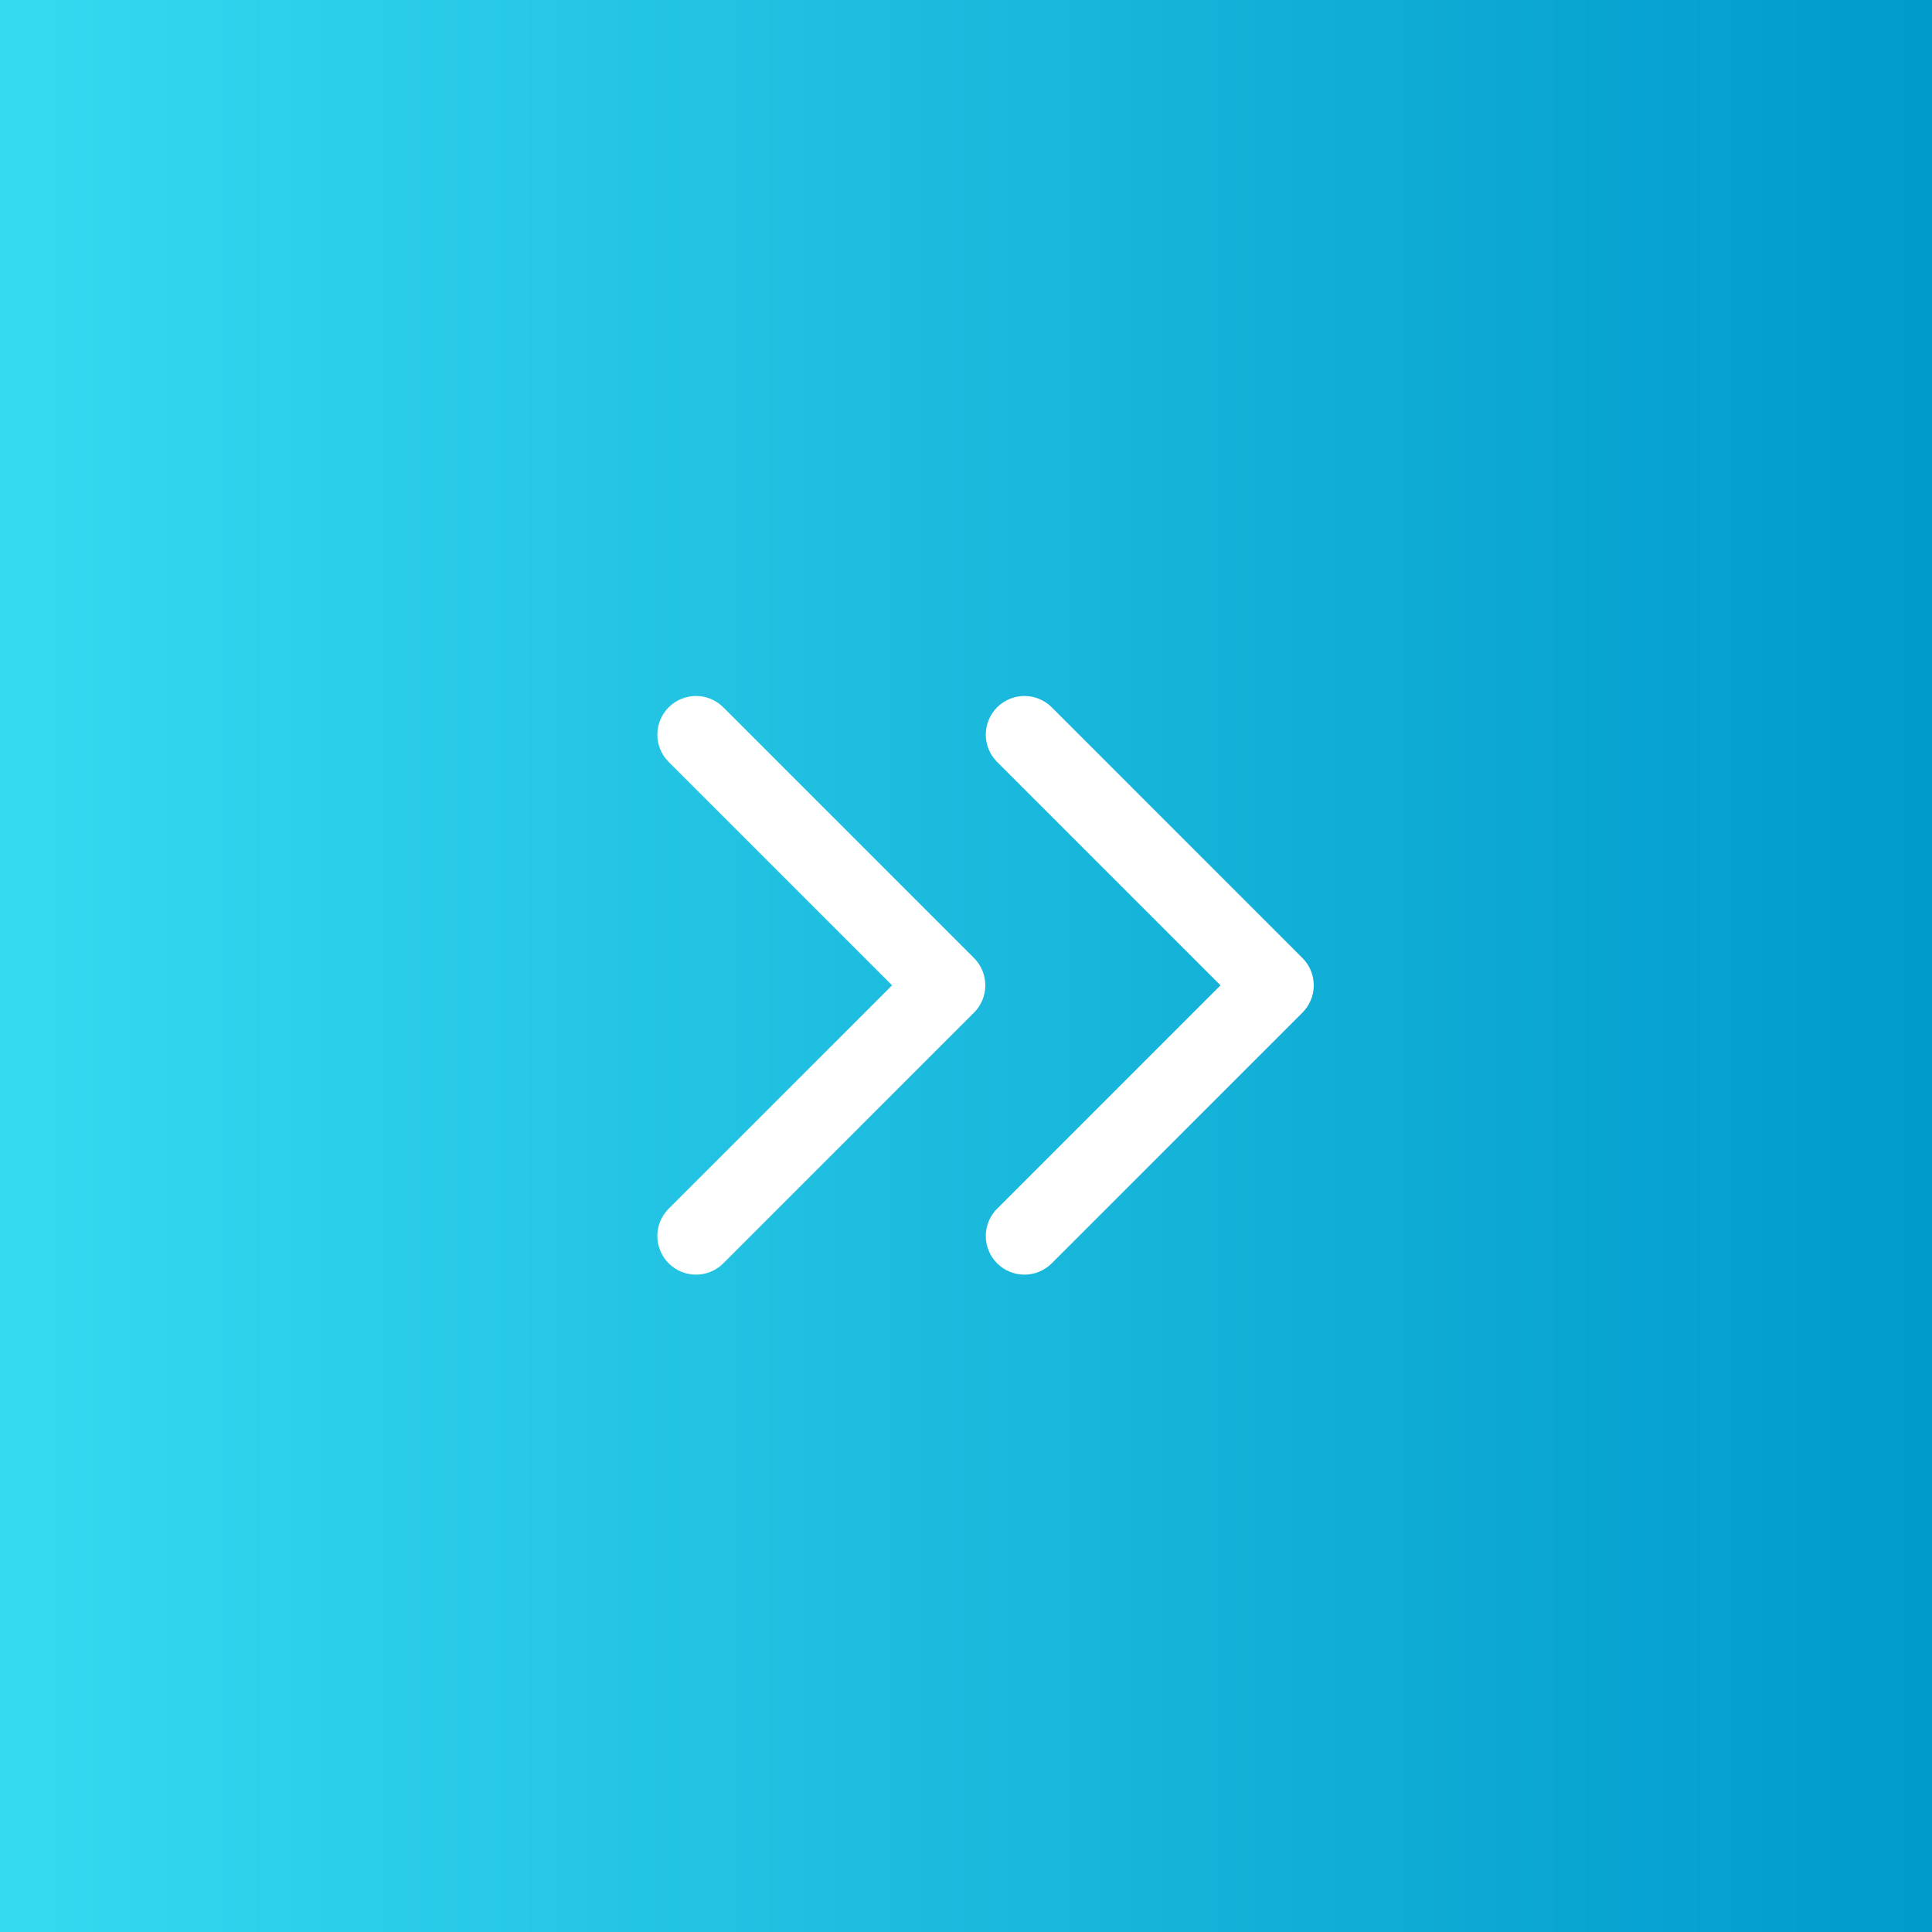 <svg width="50" height="50" viewBox="0 0 50 50" fill="none" xmlns="http://www.w3.org/2000/svg">
<g clip-path="url(#clip0_163_3466)">
<g filter="url(#filter0_i_163_3466)">
<path d="M0 0H50V50H0V0Z" fill="url(#paint0_linear_163_3466)"/>
<path d="M18.707 18.293C18.518 18.111 18.266 18.01 18.003 18.012C17.741 18.015 17.491 18.12 17.305 18.305C17.12 18.491 17.015 18.741 17.012 19.004C17.01 19.266 17.111 19.518 17.293 19.707L23.086 25.5L17.293 31.293C17.111 31.482 17.01 31.734 17.012 31.996C17.015 32.259 17.12 32.509 17.305 32.695C17.491 32.88 17.741 32.985 18.003 32.988C18.266 32.99 18.518 32.889 18.707 32.707L25.207 26.207C25.394 26.02 25.5 25.765 25.5 25.5C25.5 25.235 25.394 24.98 25.207 24.793L18.707 18.293ZM27.207 18.293C27.018 18.111 26.766 18.01 26.503 18.012C26.241 18.015 25.991 18.12 25.805 18.305C25.62 18.491 25.515 18.741 25.512 19.004C25.51 19.266 25.611 19.518 25.793 19.707L31.586 25.5L25.793 31.293C25.611 31.482 25.51 31.734 25.512 31.996C25.515 32.259 25.62 32.509 25.805 32.695C25.991 32.88 26.241 32.985 26.503 32.988C26.766 32.99 27.018 32.889 27.207 32.707L33.707 26.207C33.894 26.02 34 25.765 34 25.5C34 25.235 33.894 24.98 33.707 24.793L27.207 18.293Z" fill="white"/>
</g>
</g>
<defs>
<filter id="filter0_i_163_3466" x="0" y="0" width="50" height="50" filterUnits="userSpaceOnUse" color-interpolation-filters="sRGB">
<feFlood flood-opacity="0" result="BackgroundImageFix"/>
<feBlend mode="normal" in="SourceGraphic" in2="BackgroundImageFix" result="shape"/>
<feColorMatrix in="SourceAlpha" type="matrix" values="0 0 0 0 0 0 0 0 0 0 0 0 0 0 0 0 0 0 127 0" result="hardAlpha"/>
<feOffset/>
<feGaussianBlur stdDeviation="5"/>
<feComposite in2="hardAlpha" operator="arithmetic" k2="-1" k3="1"/>
<feColorMatrix type="matrix" values="0 0 0 0 0 0 0 0 0 0 0 0 0 0 0 0 0 0 0.05 0"/>
<feBlend mode="normal" in2="shape" result="effect1_innerShadow_163_3466"/>
</filter>
<linearGradient id="paint0_linear_163_3466" x1="2.43968e-07" y1="25.438" x2="50" y2="25.438" gradientUnits="userSpaceOnUse">
<stop stop-color="#35DAF0"/>
<stop offset="1" stop-color="#009ACB"/>
</linearGradient>
<clipPath id="clip0_163_3466">
<rect width="50" height="50" fill="white"/>
</clipPath>
</defs>
</svg>
